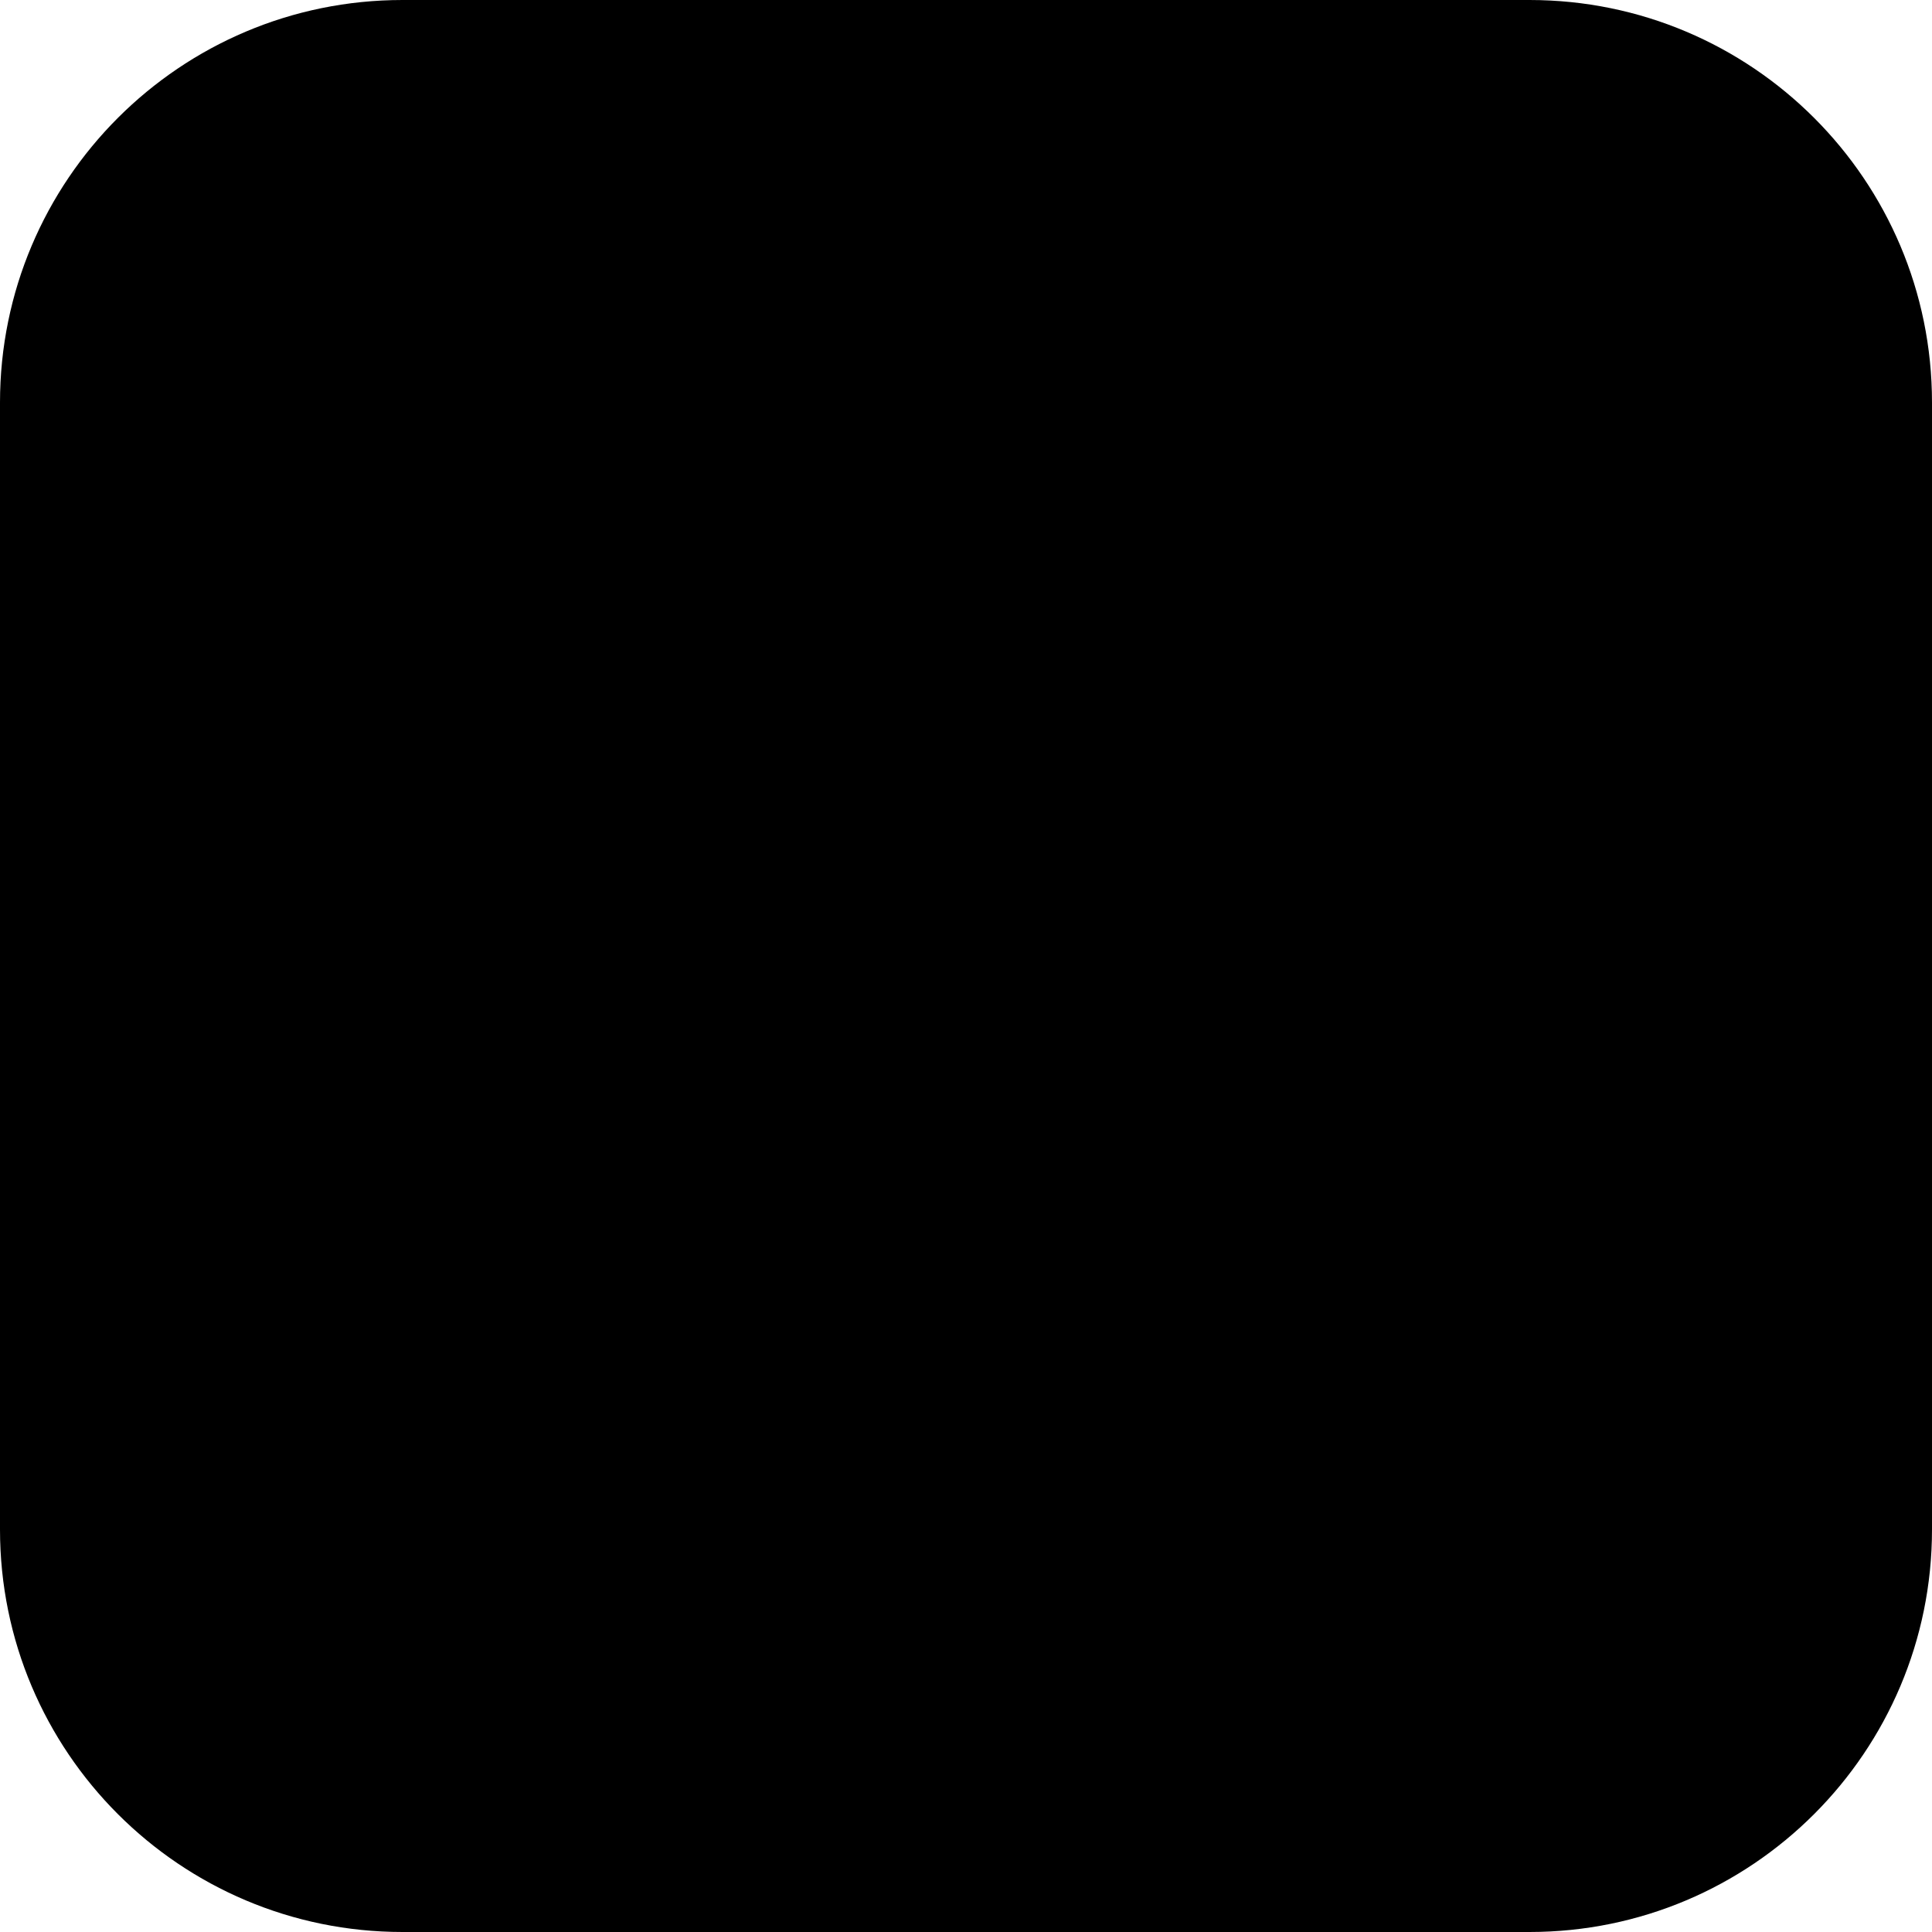 <svg width="48" height="48" viewBox="0 0 48 48" fill="none" xmlns="http://www.w3.org/2000/svg">
<path d="M0 10C0 4.477 4.477 0 10 0H38C43.523 0 48 4.477 48 10V38C48 43.523 43.523 48 38 48H10C4.477 48 0 43.523 0 38V10Z" fill="#F7F7F7" style="fill:#F7F7F7;fill:color(display-p3 0.969 0.969 0.969);fill-opacity:1;"/>
<path fill-rule="evenodd" clip-rule="evenodd" d="M29.208 19.833C29.208 21.559 27.809 22.958 26.083 22.958C24.357 22.958 22.958 21.559 22.958 19.833C22.958 18.107 24.357 16.708 26.083 16.708C27.809 16.708 29.208 18.107 29.208 19.833ZM26.083 21.708C27.118 21.708 27.958 20.869 27.958 19.833C27.958 18.798 27.118 17.958 26.083 17.958C25.047 17.958 24.208 18.798 24.208 19.833C24.208 20.869 25.047 21.708 26.083 21.708Z" fill="#1C1C1C" style="fill:#1C1C1C;fill:color(display-p3 0.108 0.108 0.108);fill-opacity:1;"/>
<path fill-rule="evenodd" clip-rule="evenodd" d="M18.791 28.167C18.791 29.892 20.19 31.292 21.916 31.292C23.642 31.292 25.041 29.892 25.041 28.167C25.041 26.441 23.642 25.042 21.916 25.042C20.19 25.042 18.791 26.441 18.791 28.167ZM21.916 30.042C20.881 30.042 20.041 29.202 20.041 28.167C20.041 27.131 20.881 26.292 21.916 26.292C22.952 26.292 23.791 27.131 23.791 28.167C23.791 29.202 22.952 30.042 21.916 30.042Z" fill="#1C1C1C" style="fill:#1C1C1C;fill:color(display-p3 0.108 0.108 0.108);fill-opacity:1;"/>
<path d="M25.874 28.132C25.874 27.787 26.154 27.507 26.499 27.507H32.333C32.678 27.507 32.958 27.787 32.958 28.132C32.958 28.477 32.678 28.757 32.333 28.757H26.499C26.154 28.757 25.874 28.477 25.874 28.132Z" fill="#1C1C1C" style="fill:#1C1C1C;fill:color(display-p3 0.108 0.108 0.108);fill-opacity:1;"/>
<path d="M21.499 19.174C21.845 19.174 22.124 19.454 22.124 19.799C22.124 20.144 21.845 20.424 21.499 20.424L15.666 20.424C15.321 20.424 15.041 20.144 15.041 19.799C15.041 19.454 15.321 19.174 15.666 19.174L21.499 19.174Z" fill="#1C1C1C" style="fill:#1C1C1C;fill:color(display-p3 0.108 0.108 0.108);fill-opacity:1;"/>
<path d="M15.041 28.132C15.041 27.787 15.321 27.507 15.666 27.507H17.333C17.678 27.507 17.958 27.787 17.958 28.132C17.958 28.477 17.678 28.757 17.333 28.757H15.666C15.321 28.757 15.041 28.477 15.041 28.132Z" fill="#1C1C1C" style="fill:#1C1C1C;fill:color(display-p3 0.108 0.108 0.108);fill-opacity:1;"/>
<path d="M32.333 19.174C32.678 19.174 32.958 19.454 32.958 19.799C32.958 20.144 32.678 20.424 32.333 20.424H30.666C30.321 20.424 30.041 20.144 30.041 19.799C30.041 19.454 30.321 19.174 30.666 19.174H32.333Z" fill="#1C1C1C" style="fill:#1C1C1C;fill:color(display-p3 0.108 0.108 0.108);fill-opacity:1;"/>
</svg>
